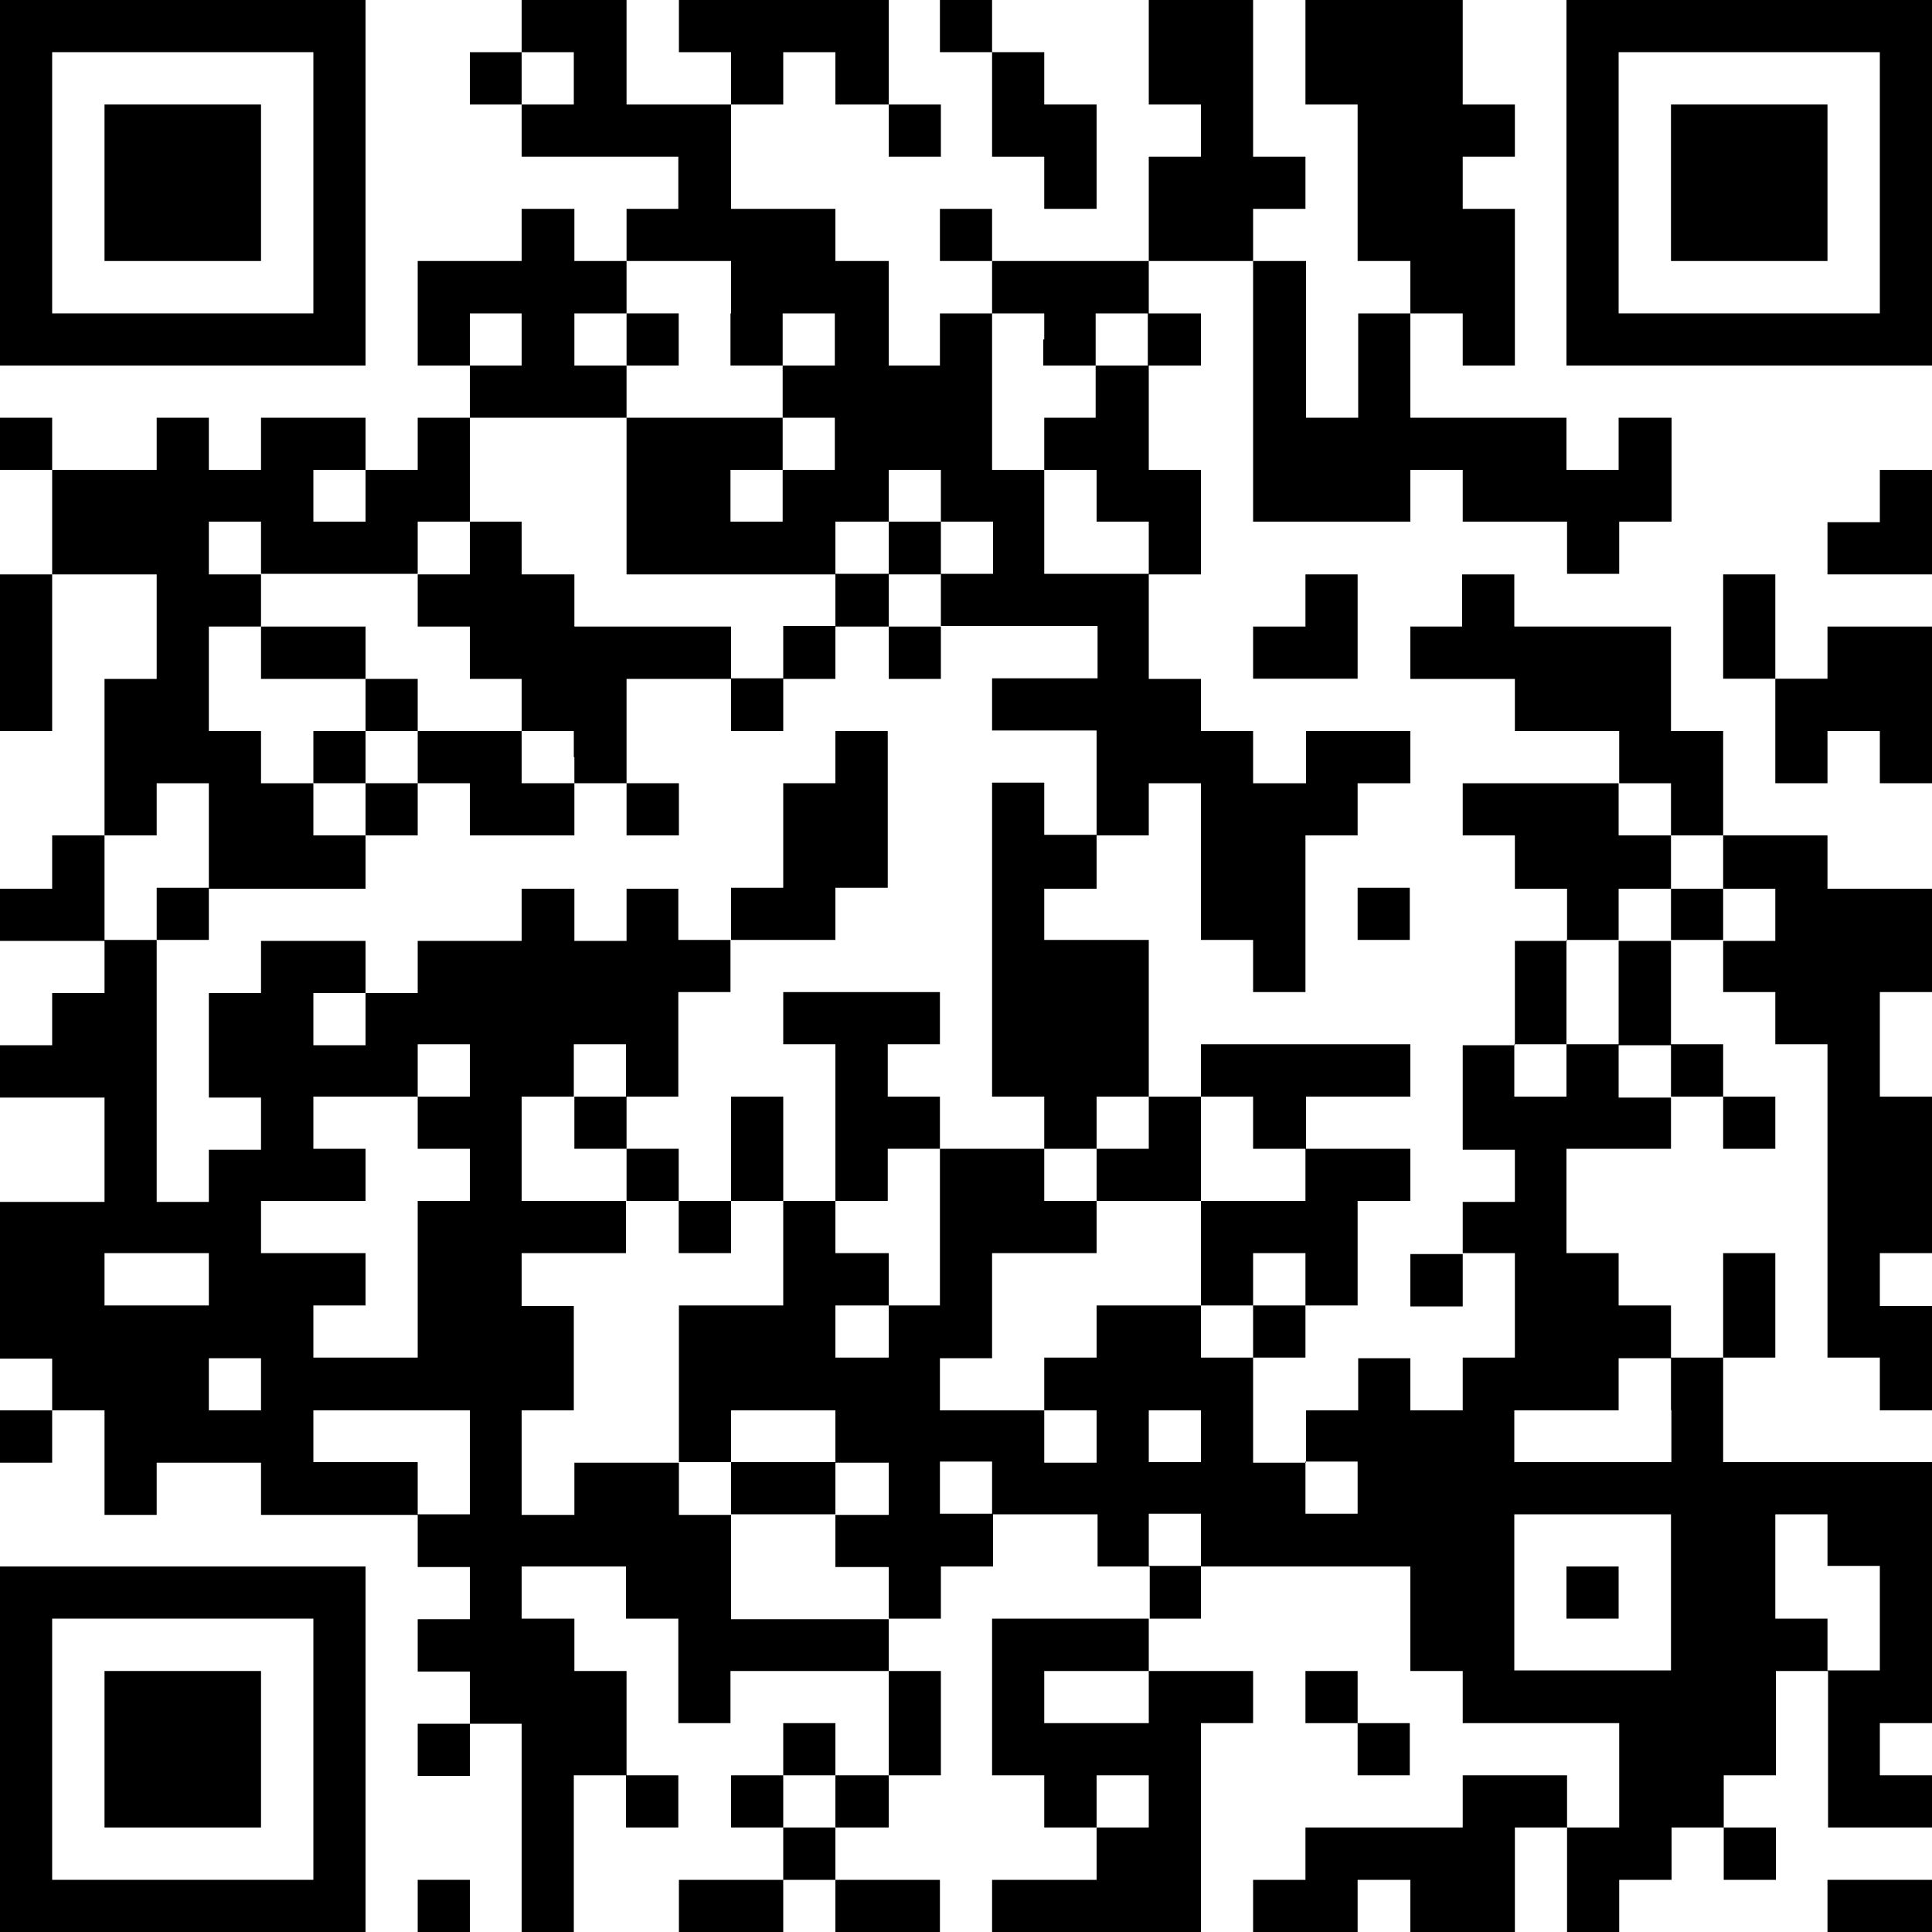 <svg id="レイヤー_1" data-name="レイヤー 1" xmlns="http://www.w3.org/2000/svg" width="100" height="100" viewBox="0 0 100 100"><path d="M0,9.46v9.46H18.92V0H0V9.46Zm16.22,0v6.76H2.7V2.7H16.22V9.46Z"/><path d="M27,1.35V2.7H24.32V5.41H27v2.7h8.11v2.7H32.43v2.7h-2.7v-2.7H27v2.7H21.62v5.41h2.7v2.7h-2.7v2.7h-2.7v-2.7H13.51v2.7h-2.7v-2.7H8.11v2.7H2.7v-2.7H0v2.7H2.7v5.41H0v8.11H2.7V29.73H8.11v5.41H5.41v8.1H2.7V46H0v2.7H5.41v2.7H2.7v2.7H0v2.71H5.41v5.4H0v8.11H2.7V73H0v2.71H2.7V73H5.41v5.41h2.7v-2.7h5.4v2.7h8.11v2.7h2.7v2.7h-2.7v2.71h2.7v2.7h-2.7v2.7h2.7v-2.7H27V100h2.7V91.89h2.7v2.7h2.71v-2.7H32.43v-5.4h-2.7V83.78H27v-2.7h5.4v2.7h2.71v5.41h2.7v-2.7H46v5.4H43.24v-2.7h-2.7v2.7h-2.7v2.7h2.7V97.3h-5.4V100h5.4V97.3h2.7V100h5.41V97.3H43.24V94.59H46v-2.7h2.7v-5.4H46V83.78h2.7v-2.7h2.7v-2.7h5.41v2.7h2.7v2.7H51.35v8.11h2.7v2.7h2.71V97.3H51.35V100H62.16V89.19h2.7v-2.7h-5.4V83.78h2.7v-2.7H73v5.41h2.71v2.7h8.1v5.4h-2.7v-2.7h-5.4v2.7H67.57V97.3H64.86V100h5.41V97.3H73V100h5.41V94.59h2.7V100h2.7V97.3h2.71V94.59h2.7V97.3h2.7V94.59h-2.7v-2.7h2.7v-5.4h2.7v8.1H100v-2.7H97.3v-2.7H100V75.68H89.19V70.27h2.7V64.86h-2.7v5.41h-2.7v-2.7H83.78V64.86h-2.7v-5.4h5.41v-2.7h2.7v2.7h2.7v-2.7h-2.7V54.05h-2.7v-5.4h2.7v2.7h2.7v2.7h2.7V70.27H97.3V73H100v-5.4H97.3V64.86H100v-8.1H97.3V51.35H100V46H94.59V43.24h-5.4v-5.4h-2.7V32.43H78.38v-2.7h-2.7v2.7H73v2.71h5.41v2.7h5.4v2.7h-8.1v2.7h2.7V46h2.7v2.7h-2.7v5.4h-2.7v5.41h2.7v2.7h-2.7v2.7H73v2.71h2.71V64.86h2.7v5.41h-2.7V73H73v-2.7h-2.7V73h-2.7v2.71H64.86V70.27h2.71v-2.7h2.7V62.16H73v-2.7h-5.4v-2.7H73V54.05H62.16v2.71h-2.7V48.65H54.05V46h2.71V43.24h2.7v-2.7h2.7v8.11h2.7v2.7h2.71V43.24h2.7v-2.7H73v-2.7h-5.4v2.7H64.86v-2.7h-2.7v-2.7h-2.7V29.73h2.7V24.32h-2.7v-5.4h2.7v-2.7h-2.7V13.51h5.4V27H73V24.32h2.71V27h5.4v2.7h2.7V27h2.71V21.62H83.78v2.7h-2.7v-2.7H73v-5.4h2.71v2.7h2.7V10.81h-2.7V8.11h2.7V5.41h-2.7V0H67.57V5.41h2.7v8.1H73v2.71h-2.7v5.4h-2.7V13.51H64.86v-2.7h2.71V8.11H64.86V0h-5.4V5.41h2.7v2.7h-2.7v5.4H51.35v-2.7h-2.7v2.7h2.7v2.71h-2.7v2.7H46V13.51H43.24v-2.7h-5.4V5.41h2.7V2.7h2.7V5.41H46v2.7h2.7V5.41H46V0H35.14V2.7h2.7V5.41H32.43V0H27V1.35Zm2.7,2.7V5.41H27V2.7h2.7V4.05Zm8.11,12.17v2.7h2.7v-2.7h2.7v2.7h-2.7v2.7h2.7v2.7h-2.7V27h-2.7V24.32h2.7v-2.7H32.43v8.11H43.24V27H46V24.32h2.7V27h2.7v2.7h-2.7v2.7h8.11v2.71H51.35v2.7h5.41v5.4H54.05v-2.7h-2.7V56.76h2.7v2.7h2.71v-2.7h2.7v2.7h-2.7v2.7h5.4v-5.4h2.7v2.7h2.71v2.7H62.16v5.41h2.7V64.86h2.71v2.71H64.86v2.7h-2.7v-2.7h-5.4v2.7H54.05V73h2.71v2.71H54.05V73h-5.4v-2.7h2.7V64.86h5.41v-2.7H54.05v-2.7h-5.4v8.11H46v2.7H43.24v-2.7H46V64.86H43.24v-2.7h-2.7v5.41h-5.4v8.11h2.7V73h5.4v2.71H46v2.7H43.24v2.7H46v2.7H37.84v-5.4h-2.7v-2.7H29.73v2.7H27V73h2.7v-5.4H27V64.86h5.4v-2.7H27v-5.4h2.7V54.05h2.7v2.71h2.71V51.35h2.7v-2.7h-2.7V46H32.43v2.7h-2.7V46H27v2.7H21.62v2.7h-2.7v2.7h-2.7v-2.7h2.7v-2.7H13.51v2.7h-2.7v5.41h2.7v2.7h-2.7v2.7H8.11V48.65H5.41V43.24h2.7v-2.7h2.7V46h8.11V43.24h-2.7v-2.7H13.51v-2.7h-2.7V32.43h2.7v-2.7h-2.7V27h2.7v2.7h8.11V27h2.7V21.62h8.11v-2.7h-2.7v-2.7h2.7V13.51h5.41v2.71ZM27,17.57v1.35H24.32v-2.7H27v1.35Zm27,0v1.35h2.71v-2.7h2.7v2.7h-2.7v2.7H54.05v2.7h2.71V27h2.7v2.7H54.05V24.32h-2.7v-8.1h2.7v1.35ZM18.92,25.68V27h-2.7V24.32h2.7v1.36ZM86.49,41.89v1.35h2.7V46h2.7v2.7h-2.7V46h-2.7v2.7H83.78v5.4h2.71v2.71H83.78V54.05h-2.7v2.71h-2.7V54.05h2.7v-5.4h2.7V46h2.71V43.24H83.78v-2.7h2.71v1.35ZM24.32,55.41v1.35h-2.7v2.7h2.7v2.7h-2.7v8.11h-5.4v-2.7h2.7V64.86H13.51v-2.7h5.41v-2.7h-2.7v-2.7h5.4V54.05h2.7v1.36ZM10.81,66.22v1.35H5.41V64.86h5.4v1.36Zm2.7,5.4V73h-2.7v-2.7h2.7v1.35Zm73,1.35v2.71H78.38V73h5.4v-2.7h2.71V73ZM24.32,75.68v2.7h-2.7v-2.7h-5.4V73h8.1v2.71Zm37.84-1.36v1.36h-2.7V73h2.7v1.35ZM51.35,77v1.35h-2.7v-2.7h2.7V77Zm18.92,0v1.35h-2.7v-2.7h2.7V77Zm-8.11,2.7v1.35h-2.7v-2.7h2.7v1.35Zm24.33,2.7v4.06H78.38V78.38h8.11v4.05Zm8.1-2.7v1.35H97.3v5.41H94.59V83.78h-2.7v-5.4h2.7v1.35ZM59.46,87.84v1.35H54.05v-2.7h5.41v1.35Zm-16.22,5.4v1.35h-2.7v-2.7h2.7v1.35Zm16.22,0v1.35h-2.7v-2.7h2.7v1.35Z"/><polygon points="48.65 1.35 48.65 2.7 50 2.7 51.35 2.7 51.35 5.41 51.35 8.11 52.7 8.11 54.05 8.11 54.05 9.46 54.05 10.81 55.41 10.81 56.76 10.81 56.76 8.11 56.76 5.41 55.41 5.41 54.05 5.41 54.05 4.05 54.05 2.7 52.7 2.7 51.35 2.7 51.35 1.35 51.35 0 50 0 48.65 0 48.65 1.35 48.65 1.35"/><path d="M81.08,9.46v9.46H100V0H81.08V9.46Zm16.22,0v6.76H83.78V2.7H97.3V9.46Z"/><polygon points="97.3 25.68 97.3 27.03 95.95 27.03 94.59 27.03 94.59 28.38 94.59 29.73 97.3 29.73 100 29.73 100 27.03 100 24.32 98.65 24.32 97.3 24.32 97.3 25.68 97.3 25.68"/><polygon points="67.57 31.08 67.57 32.43 66.22 32.43 64.86 32.43 64.86 33.78 64.86 35.13 67.57 35.13 70.27 35.13 70.27 32.43 70.27 29.73 68.92 29.73 67.57 29.73 67.57 31.08 67.57 31.08"/><polygon points="89.19 32.43 89.19 35.13 90.54 35.13 91.89 35.13 91.89 37.84 91.89 40.54 93.24 40.54 94.59 40.54 94.59 39.19 94.59 37.84 95.95 37.84 97.3 37.84 97.3 39.19 97.3 40.54 98.65 40.54 100 40.54 100 36.49 100 32.43 97.3 32.43 94.59 32.43 94.59 33.78 94.59 35.13 93.24 35.13 91.89 35.13 91.89 32.43 91.89 29.73 90.54 29.73 89.19 29.73 89.19 32.43 89.19 32.43"/><polygon points="70.27 47.3 70.27 48.65 71.62 48.65 72.97 48.65 72.97 47.3 72.97 45.95 71.62 45.95 70.27 45.95 70.27 47.3 70.27 47.3"/><path d="M0,90.54V100H18.92V81.08H0v9.46Zm16.22,0V97.3H2.7V83.78H16.22v6.76Z"/><polygon points="67.57 87.84 67.57 89.19 68.92 89.19 70.27 89.19 70.27 90.54 70.27 91.89 71.62 91.89 72.97 91.89 72.97 90.54 72.97 89.19 71.62 89.19 70.27 89.19 70.27 87.84 70.27 86.49 68.92 86.49 67.57 86.49 67.57 87.84 67.57 87.84"/><polygon points="21.62 98.65 21.62 100 22.97 100 24.32 100 24.32 98.65 24.32 97.3 22.97 97.3 21.62 97.3 21.62 98.65 21.62 98.65"/><polygon points="94.59 98.65 94.59 100 97.3 100 100 100 100 98.65 100 97.3 97.3 97.3 94.59 97.3 94.59 98.65 94.59 98.65"/><polygon points="5.41 9.46 5.41 13.51 9.46 13.51 13.51 13.51 13.51 9.46 13.51 5.41 9.46 5.41 5.41 5.41 5.41 9.46 5.41 9.46"/><polygon points="32.43 17.57 32.43 18.92 33.78 18.92 35.13 18.92 35.13 17.57 35.13 16.22 33.78 16.22 32.43 16.22 32.43 17.57 32.43 17.57"/><path d="M24.32,28.38v1.35h-2.7v2.7h2.7v2.71H27v2.7H21.62v-2.7h-2.7V32.43H13.51v2.71h5.41v2.7h-2.7v2.7h2.7v2.7h2.7v-2.7h2.7v2.7h5.41v-2.7h2.7v2.7h2.71v-2.7H32.43v-5.4h5.41v2.7h2.7v-2.7h2.7V32.43H46v2.71h2.7V32.43H46v-2.7h2.7V27H46v2.7H43.24v2.7h-2.7v2.71h-2.7V32.43H29.73v-2.7H27V27H24.32v1.35Zm-2.7,10.81v1.35h-2.7v-2.7h2.7v1.35Zm8.11,0v1.35H27v-2.7h2.7v1.35Z"/><polygon points="43.24 39.19 43.24 40.54 41.89 40.54 40.54 40.54 40.54 43.24 40.54 45.95 39.19 45.95 37.84 45.95 37.84 47.3 37.84 48.65 40.54 48.65 43.24 48.65 43.24 47.3 43.24 45.95 44.59 45.95 45.95 45.95 45.95 41.89 45.95 37.84 44.59 37.84 43.24 37.84 43.24 39.19 43.24 39.19"/><polygon points="8.11 47.3 8.11 48.65 9.46 48.65 10.81 48.65 10.81 47.3 10.81 45.95 9.46 45.95 8.11 45.95 8.11 47.3 8.11 47.3"/><polygon points="40.54 52.7 40.54 54.05 41.89 54.05 43.24 54.05 43.24 58.11 43.24 62.16 44.59 62.16 45.95 62.16 45.95 60.81 45.95 59.46 47.3 59.46 48.65 59.46 48.65 58.11 48.65 56.76 47.3 56.76 45.95 56.76 45.95 55.41 45.95 54.05 47.3 54.05 48.65 54.05 48.65 52.7 48.65 51.35 44.59 51.35 40.54 51.35 40.54 52.7 40.54 52.7"/><polygon points="29.73 58.11 29.73 59.46 31.08 59.46 32.43 59.46 32.43 60.81 32.43 62.16 33.78 62.16 35.13 62.16 35.13 63.51 35.13 64.86 36.49 64.86 37.84 64.86 37.84 63.51 37.84 62.16 39.19 62.16 40.54 62.16 40.54 59.46 40.54 56.76 39.19 56.76 37.84 56.76 37.84 59.46 37.84 62.16 36.49 62.16 35.13 62.16 35.13 60.81 35.13 59.46 33.78 59.46 32.43 59.46 32.43 58.11 32.43 56.76 31.08 56.76 29.73 56.76 29.73 58.11 29.73 58.11"/><polygon points="37.84 77.03 37.84 78.38 40.54 78.38 43.24 78.38 43.24 77.03 43.24 75.68 40.54 75.68 37.84 75.68 37.84 77.03 37.84 77.03"/><polygon points="81.08 82.43 81.08 83.78 82.43 83.78 83.78 83.78 83.78 82.43 83.78 81.08 82.43 81.08 81.08 81.08 81.08 82.43 81.08 82.43"/><polygon points="86.49 9.46 86.49 13.51 90.54 13.51 94.59 13.51 94.59 9.46 94.59 5.41 90.54 5.41 86.49 5.41 86.49 9.46 86.49 9.46"/><polygon points="5.41 90.54 5.41 94.59 9.46 94.59 13.51 94.59 13.51 90.54 13.51 86.49 9.46 86.49 5.41 86.49 5.41 90.54 5.41 90.54"/></svg>